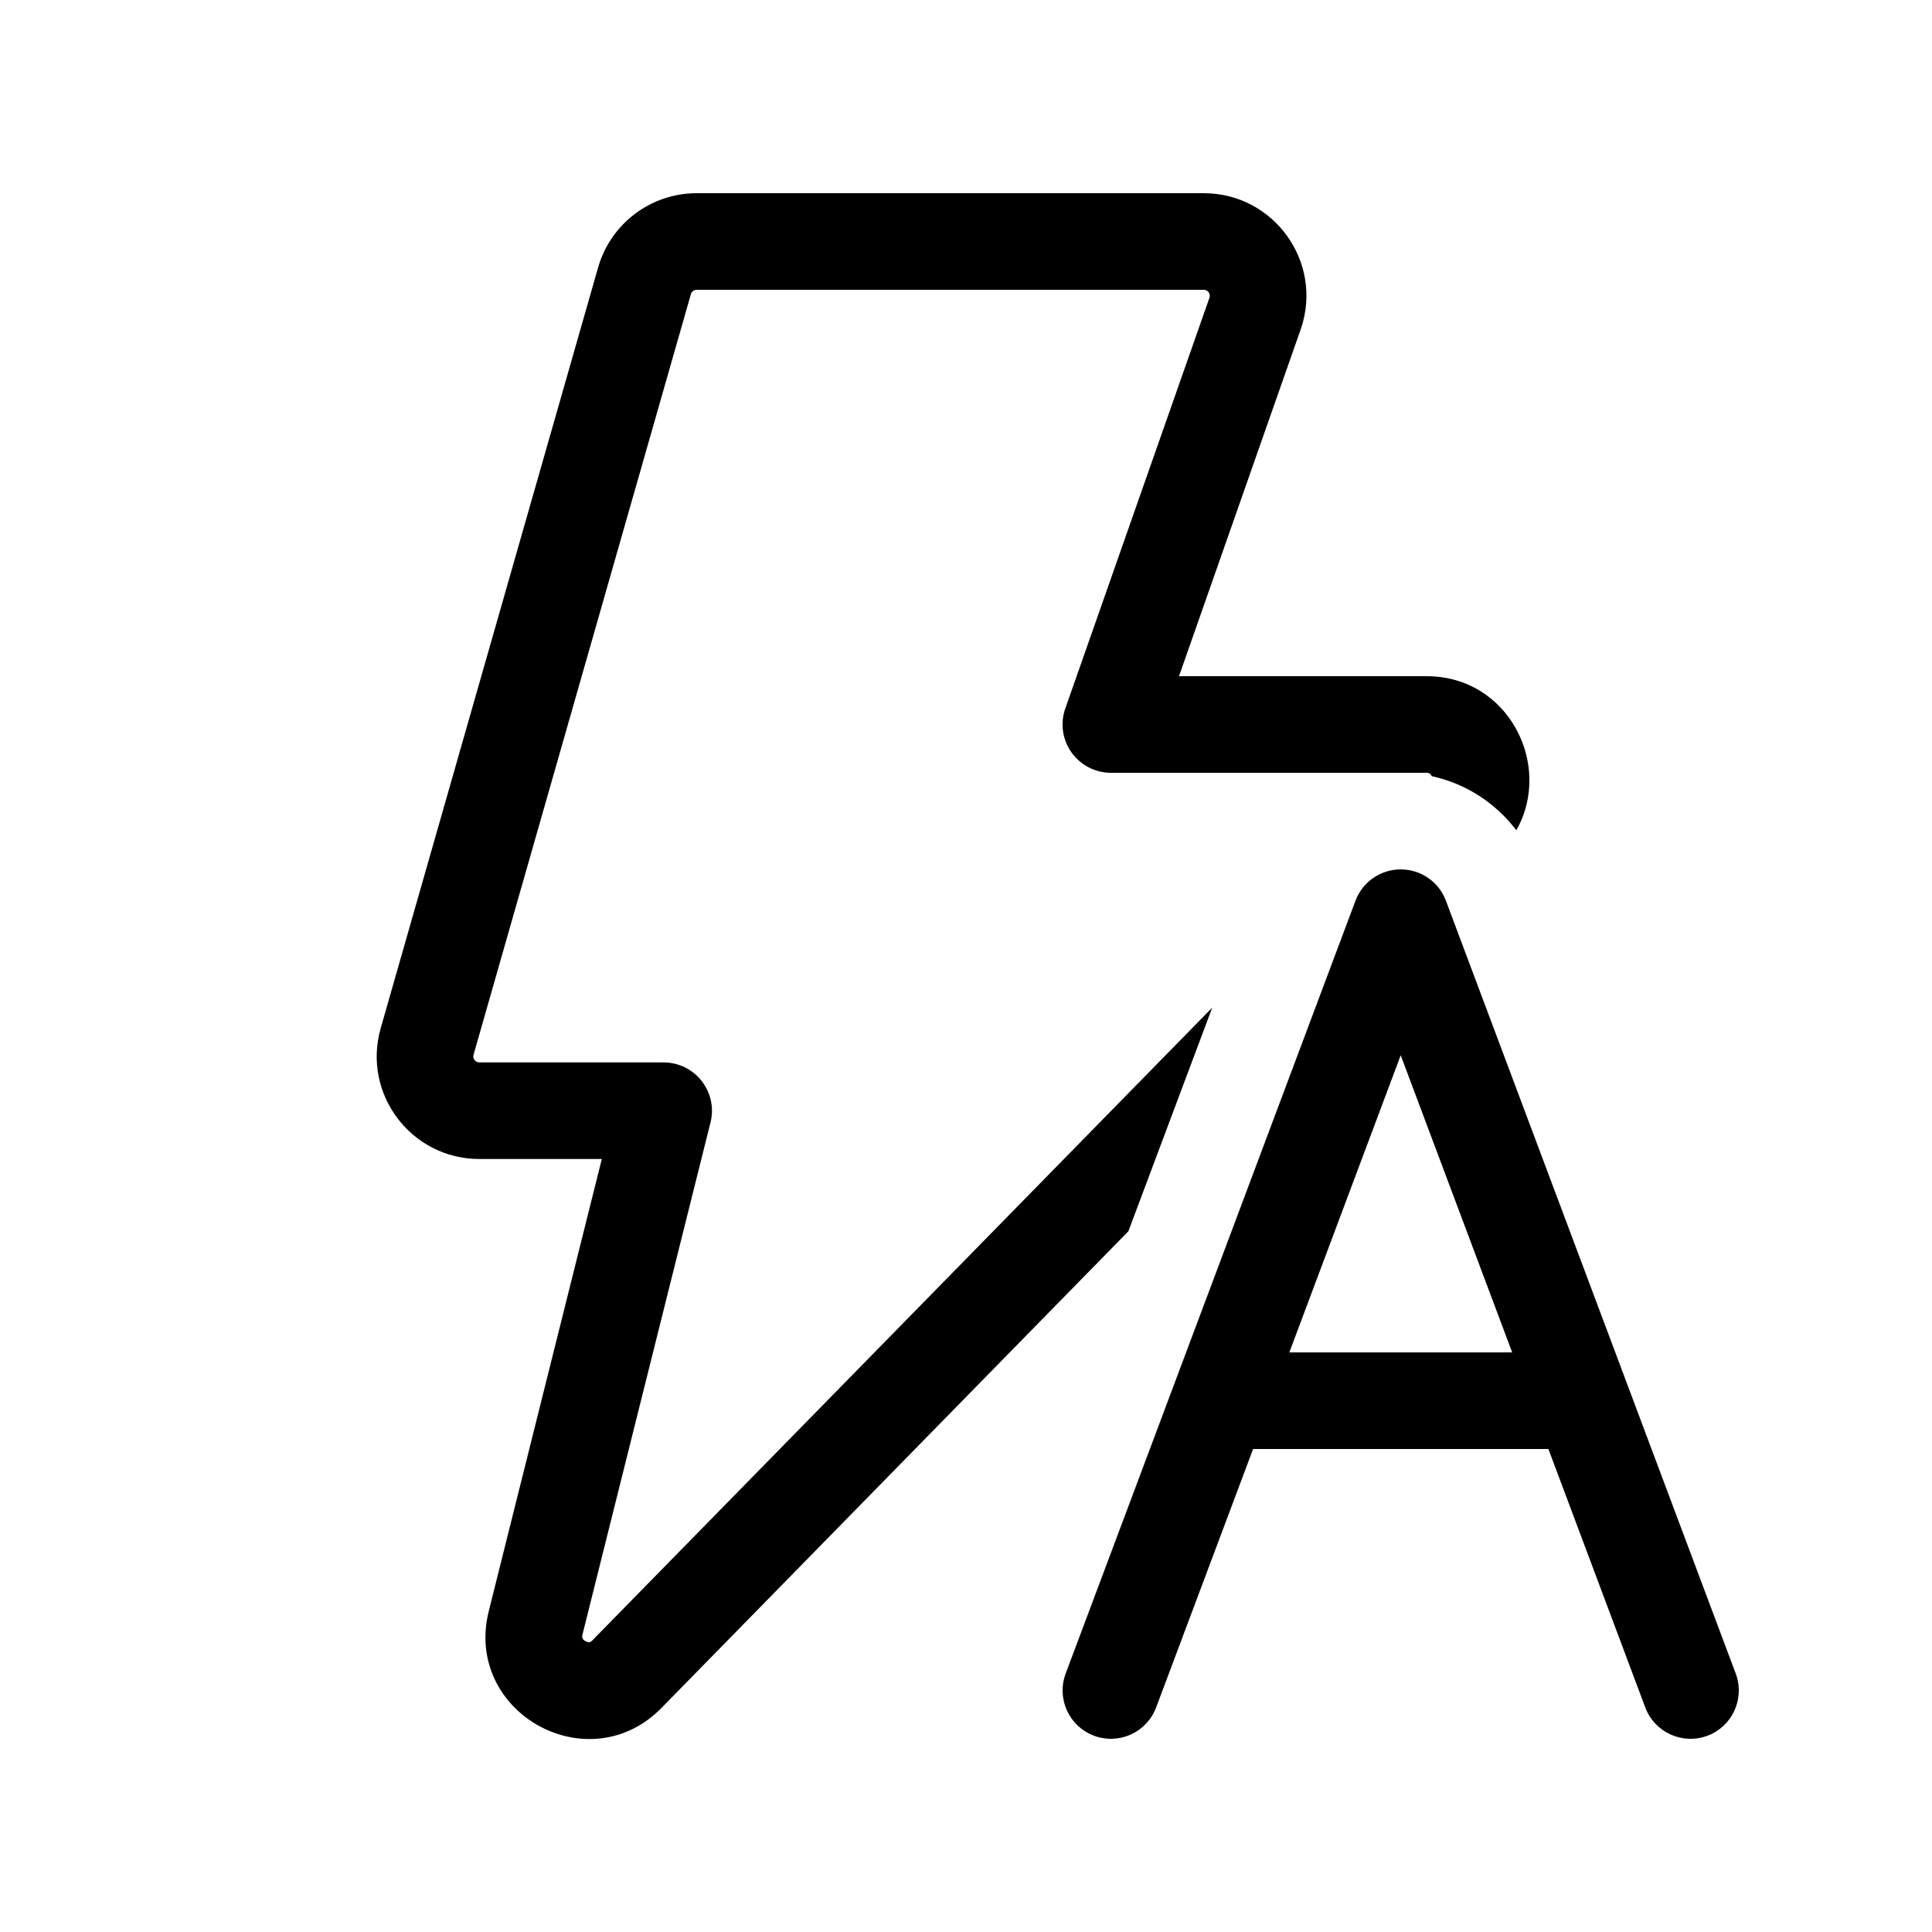 <svg xmlns="http://www.w3.org/2000/svg" viewBox="0 0 20 20" fill="none"><path d="M6.191 2.771C6.321 2.314 6.738 2 7.212 2H12.461C13.186 2 13.698 2.71 13.469 3.398L13.466 3.406L12.205 7H14.769C15.619 7 16.078 7.923 15.697 8.595C15.482 8.311 15.172 8.111 14.822 8.035C14.815 8.022 14.807 8.013 14.8 8.008C14.795 8.004 14.787 8 14.769 8H11.5C11.338 8 11.186 7.921 11.092 7.789C10.998 7.657 10.974 7.487 11.028 7.334L12.521 3.08C12.533 3.04 12.503 3 12.461 3H7.212C7.184 3 7.16 3.018 7.152 3.045L4.902 10.919C4.891 10.959 4.921 10.998 4.962 10.998H6.87C7.024 10.998 7.169 11.069 7.264 11.191C7.359 11.312 7.393 11.47 7.355 11.62L6.03 16.92C6.026 16.936 6.027 16.945 6.027 16.949C6.027 16.953 6.028 16.957 6.03 16.96C6.034 16.968 6.043 16.98 6.061 16.99C6.078 16.999 6.093 17.001 6.102 17C6.105 16.999 6.109 16.998 6.113 16.996C6.117 16.994 6.125 16.99 6.136 16.978L6.139 16.974L12.549 10.431L11.681 12.746L6.855 17.673C6.101 18.455 4.796 17.733 5.06 16.677L6.23 11.998H4.962C4.257 11.998 3.747 11.323 3.941 10.644L6.191 2.771ZM14.5 9C14.709 9 14.895 9.129 14.968 9.324L17.968 17.324C18.065 17.583 17.934 17.871 17.676 17.968C17.417 18.065 17.129 17.934 17.032 17.676L16.029 15H12.972L11.968 17.676C11.871 17.934 11.583 18.065 11.325 17.968C11.066 17.871 10.935 17.583 11.032 17.324L14.032 9.324C14.105 9.129 14.292 9 14.5 9ZM15.654 14L14.5 10.924L13.347 14H15.654Z" fill="currentColor"/></svg>